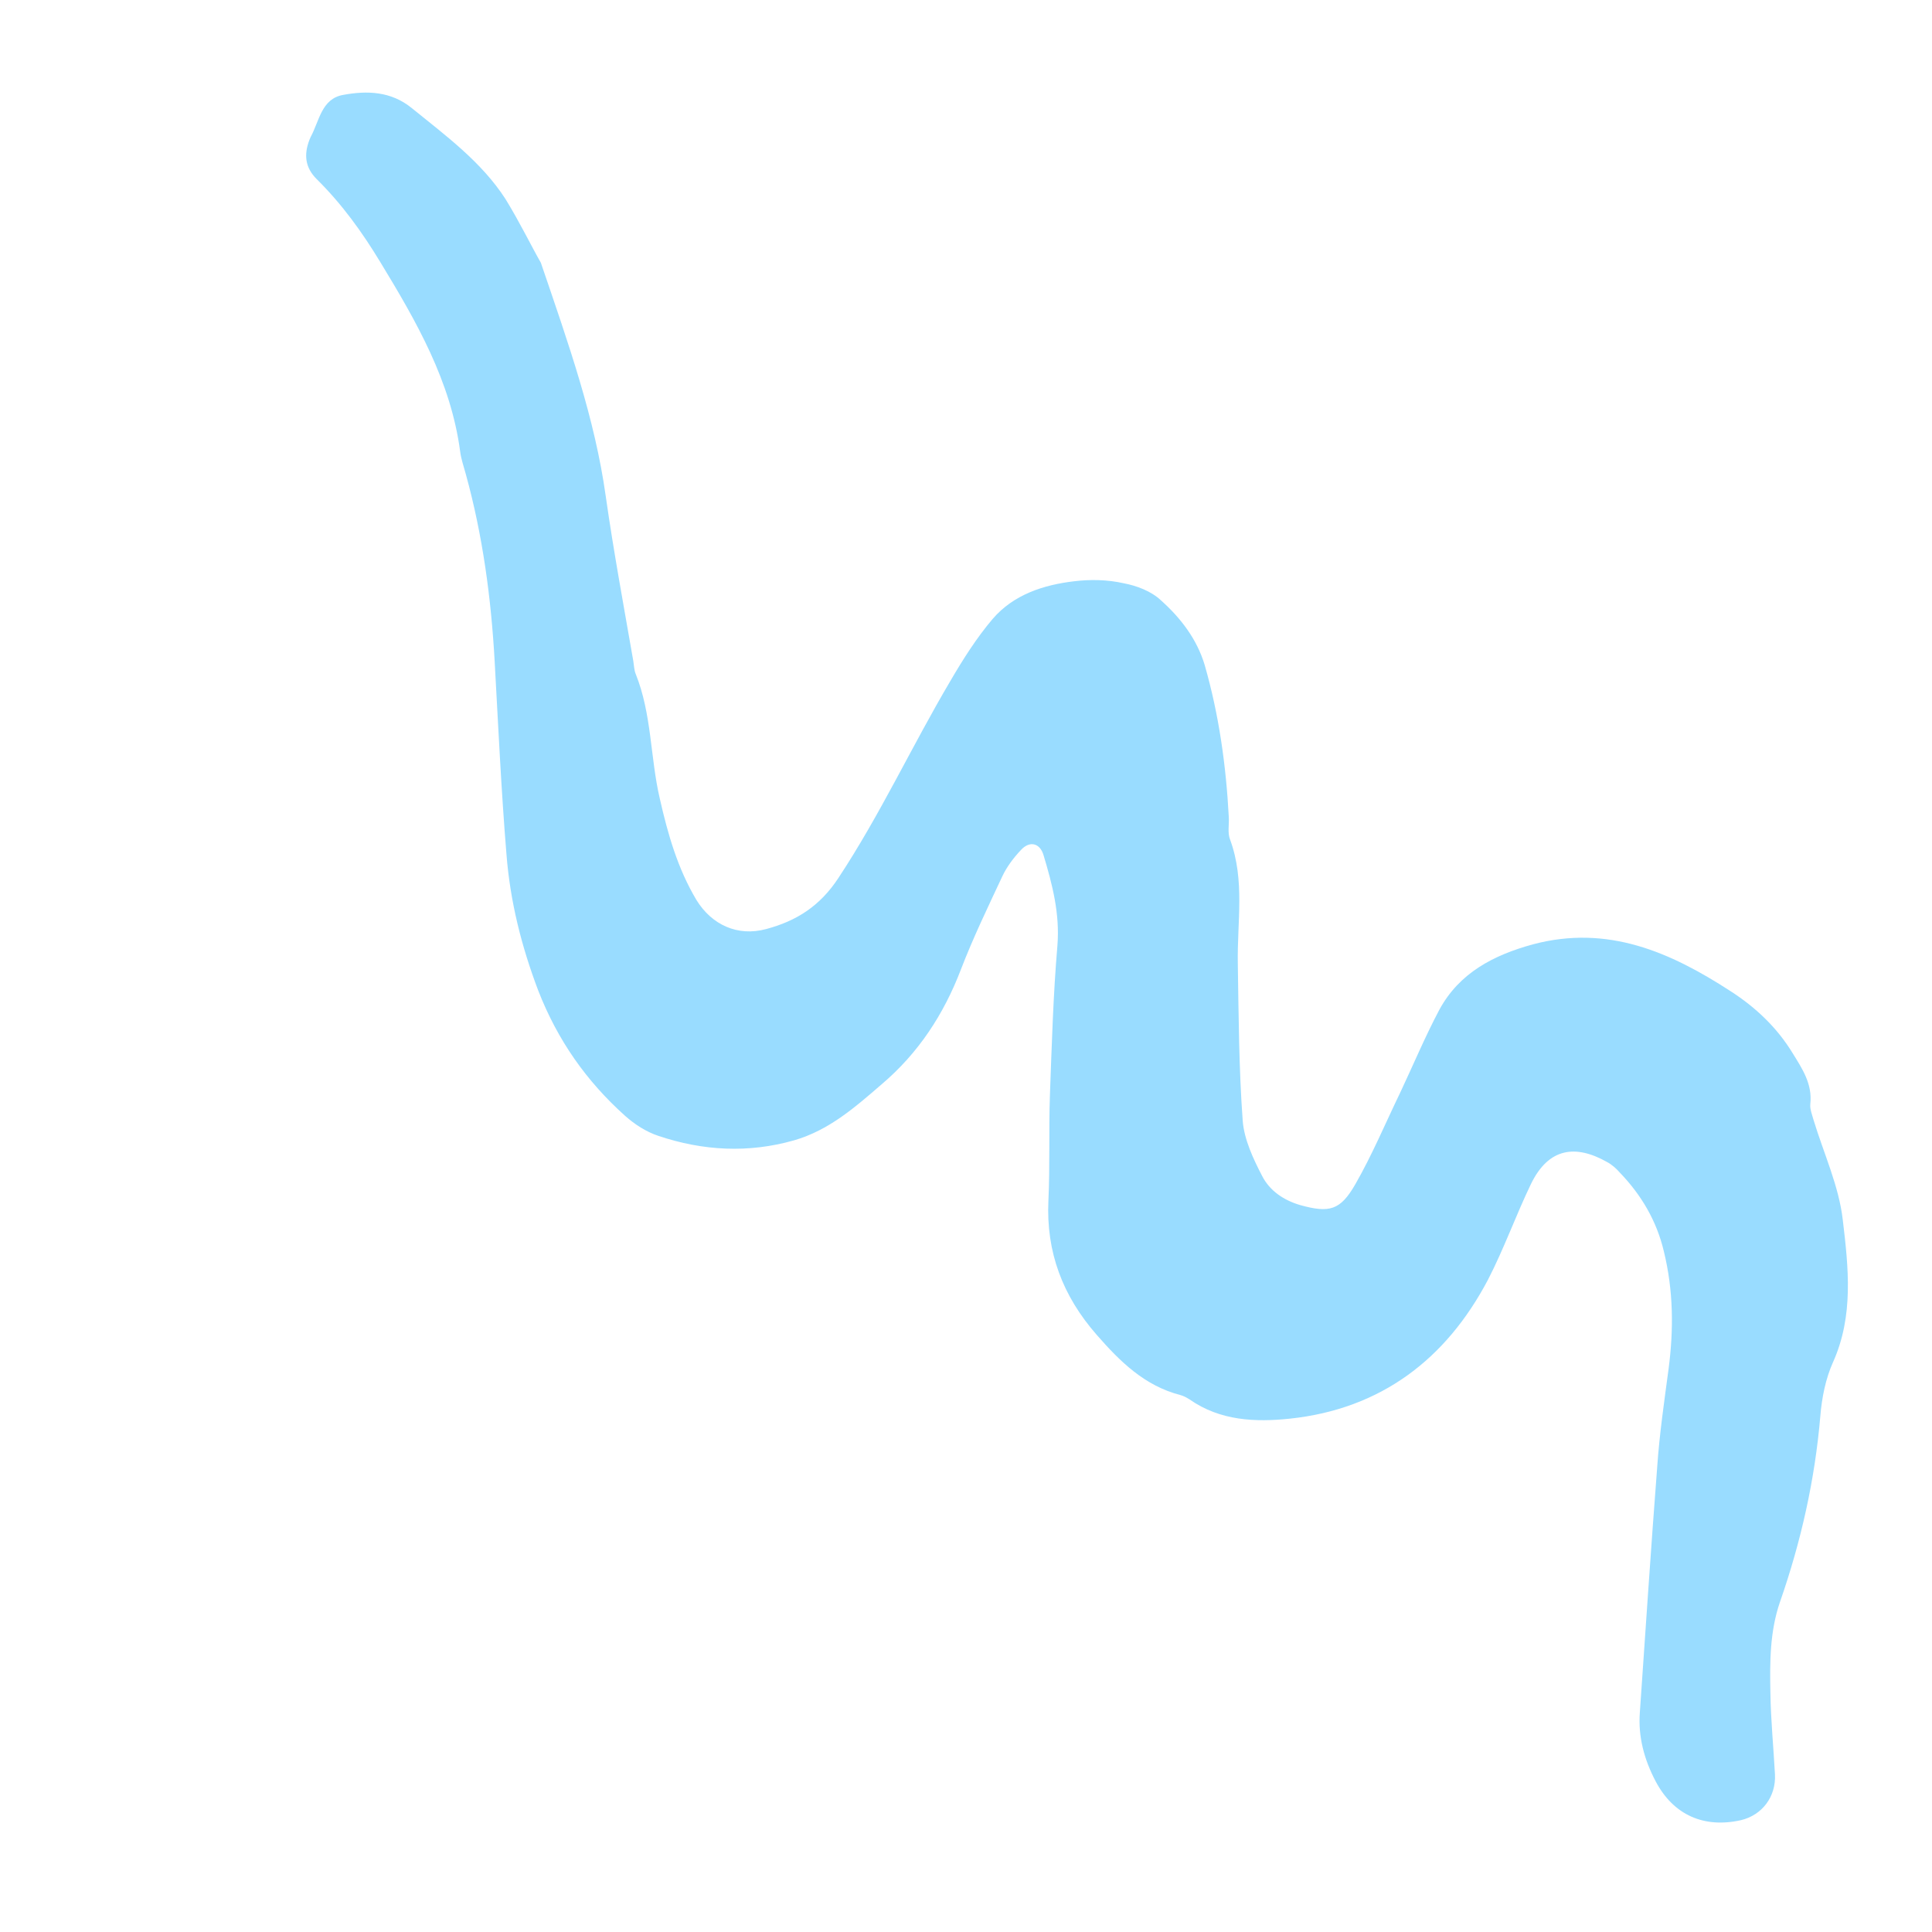 <?xml version="1.0" encoding="UTF-8"?> <svg xmlns="http://www.w3.org/2000/svg" xmlns:xlink="http://www.w3.org/1999/xlink" width="500" zoomAndPan="magnify" viewBox="0 0 375 375" height="500" preserveAspectRatio="xMidYMid meet"> <defs> <clipPath id="15d5ec79d3"> <path d="M 59 17 L 359 17 L 359 354 L 59 354 Z M 59 17 " clip-rule="nonzero"></path> </clipPath> <clipPath id="3ff0189ea3"> <path d="M 64.938 13.051 L 422.863 162.176 L 340.656 359.484 L -17.27 210.359 Z M 64.938 13.051 " clip-rule="nonzero"></path> </clipPath> <clipPath id="5713e41168"> <path d="M 64.938 13.051 L 422.863 162.176 L 340.656 359.484 L -17.27 210.359 Z M 64.938 13.051 " clip-rule="nonzero"></path> </clipPath> </defs> <g clip-path="url(#15d5ec79d3)"> <g clip-path="url(#3ff0189ea3)"> <g clip-path="url(#5713e41168)"> <path fill="#99dcff" d="M 104.98 51 C 110.473 67.078 115.461 81.246 117.574 96.312 C 119.102 107.043 121.074 117.656 122.926 128.32 C 123.066 129.176 123.086 130.086 123.387 130.809 C 126.527 138.613 126.203 147.07 128.074 155.043 C 129.621 161.883 131.531 168.574 135.18 174.691 C 138.156 179.527 143.195 181.828 148.715 180.328 C 154.562 178.77 159.16 175.887 162.75 170.391 C 170.871 158.086 177.023 144.762 184.465 132.176 C 186.906 127.996 189.551 123.805 192.688 120.117 C 196.746 115.41 202.527 113.523 208.516 112.82 C 211.672 112.438 214.941 112.504 218.051 113.199 C 220.648 113.68 223.492 114.766 225.352 116.539 C 229.141 119.918 232.32 124.039 233.824 129.062 C 236.598 138.711 237.98 148.578 238.508 158.59 C 238.605 160.031 238.223 161.668 238.77 162.996 C 241.672 170.898 240.117 178.945 240.258 186.996 C 240.422 197.156 240.465 207.367 241.211 217.57 C 241.5 221.188 243.246 224.91 244.965 228.227 C 246.445 231.141 249.18 232.977 252.387 233.914 C 258.031 235.469 260.148 234.949 263.062 229.871 C 266.348 224.145 268.867 218.102 271.762 212.113 C 274.285 206.77 276.594 201.234 279.371 196 C 283.262 188.828 289.887 185.391 297.555 183.293 C 312.051 179.438 324.203 184.801 335.848 192.352 C 340.734 195.488 344.895 199.418 347.922 204.375 C 349.832 207.469 351.812 210.395 351.379 214.309 C 351.277 215.266 351.727 216.352 352.004 217.367 C 353.98 223.887 356.941 230.215 357.688 236.82 C 358.773 245.965 359.836 255.402 355.785 264.406 C 354.352 267.605 353.613 271.293 353.324 274.871 C 352.273 287.223 349.586 299.191 345.512 310.883 C 343.512 316.645 343.512 322.641 343.633 328.586 C 343.711 333.914 344.238 339.129 344.52 344.441 C 344.734 348.727 342.043 352.305 337.938 353.289 C 330.77 354.898 324.848 352.332 321.379 345.789 C 319.145 341.562 317.922 337.059 318.297 332.316 C 319.398 316.488 320.445 300.539 321.668 284.66 C 322.102 278.348 323.027 272.039 323.871 265.699 C 324.875 258.02 324.809 250.5 322.965 242.938 C 321.559 236.957 318.566 231.914 314.379 227.57 C 313.707 226.789 312.824 226.023 311.926 225.547 C 305.859 222.121 300.609 222.73 297.168 229.793 C 294.203 235.949 291.918 242.391 288.816 248.395 C 280.664 263.883 267.973 273.48 250.406 275.355 C 243.715 276.066 236.836 275.797 230.883 271.617 C 230.32 271.281 229.762 270.949 229.129 270.785 C 222.184 268.992 217.438 264.316 212.902 259.129 C 206.262 251.566 203.027 243.023 203.496 233.027 C 203.812 226.266 203.551 219.465 203.785 212.668 C 204.148 202.926 204.422 193.148 205.246 183.5 C 205.73 177.305 204.266 171.703 202.551 165.988 C 201.848 163.598 199.832 163.16 198.18 164.969 C 196.754 166.473 195.426 168.219 194.527 170.141 C 191.75 176.078 188.859 182.066 186.508 188.184 C 183.184 196.887 178.246 204.422 171.137 210.453 C 165.984 214.902 160.918 219.387 154.109 221.344 C 145.27 223.855 136.469 223.387 127.793 220.473 C 125.426 219.684 123.219 218.266 121.324 216.578 C 113.832 209.859 108.238 201.934 104.473 192.273 C 101.188 183.609 99.016 174.91 98.305 165.824 C 97.285 153.406 96.711 140.879 96.016 128.398 C 95.332 116.125 93.707 103.957 90.402 91.988 C 90.012 90.527 89.5 89.113 89.316 87.637 C 87.508 73.996 80.836 62.422 73.84 50.914 C 70.293 45.043 66.363 39.605 61.48 34.777 C 59.219 32.535 58.961 30.027 60.047 27.184 C 60.117 27.016 60.227 26.758 60.297 26.59 C 61.984 23.496 62.391 19.168 66.598 18.422 C 71.25 17.562 75.891 17.699 79.922 20.977 C 86.492 26.312 93.457 31.41 98.133 38.656 C 100.93 43.219 103.242 47.977 104.98 51 Z M 104.98 51 " fill-opacity="1" fill-rule="nonzero"></path> </g> </g> </g> </svg> 